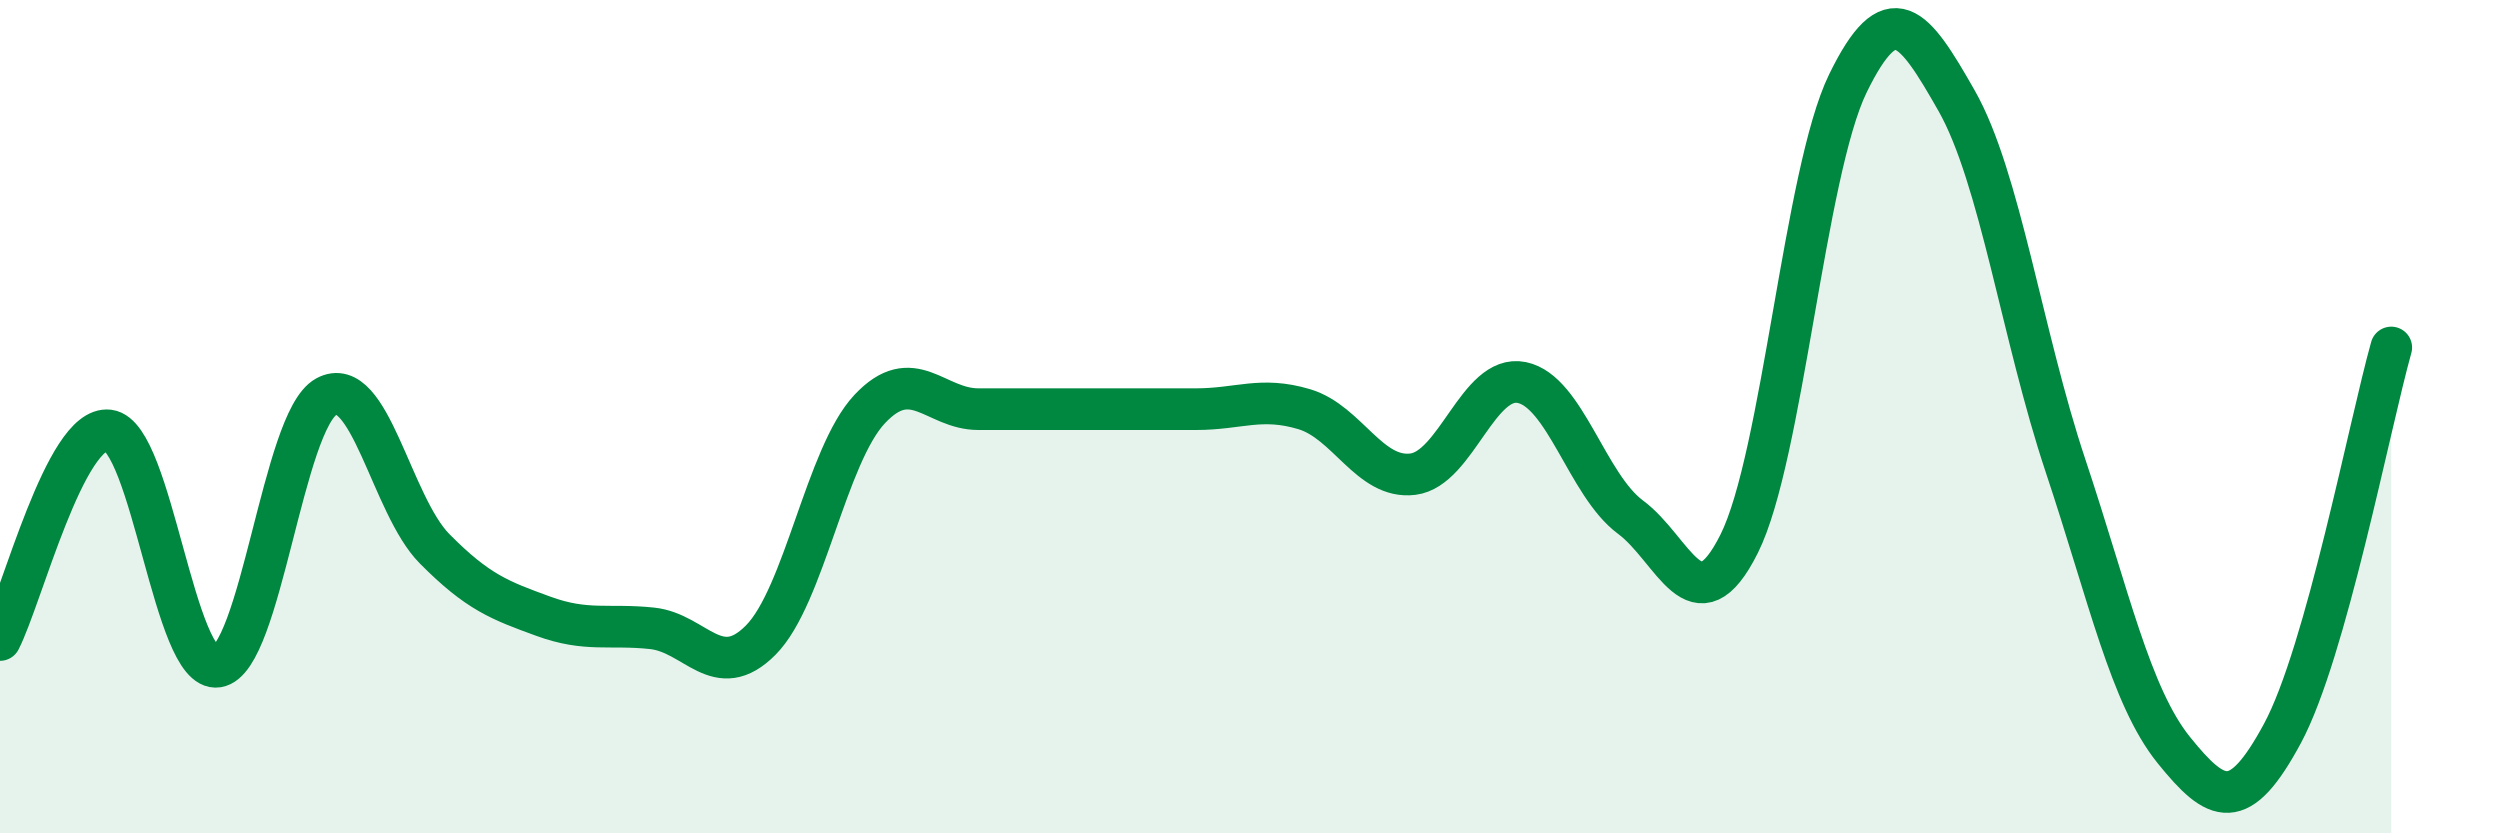 
    <svg width="60" height="20" viewBox="0 0 60 20" xmlns="http://www.w3.org/2000/svg">
      <path
        d="M 0,15.36 C 0.52,14.35 1.57,10.2 2.61,10.33 C 3.65,10.46 4.18,16.16 5.22,16 C 6.26,15.84 6.79,10.09 7.83,9.52 C 8.87,8.95 9.39,12.12 10.43,13.17 C 11.47,14.22 12,14.41 13.04,14.79 C 14.08,15.17 14.61,14.97 15.65,15.08 C 16.69,15.19 17.22,16.41 18.26,15.36 C 19.3,14.31 19.83,10.93 20.87,9.82 C 21.91,8.71 22.44,9.82 23.48,9.82 C 24.52,9.82 25.05,9.82 26.09,9.82 C 27.13,9.82 27.66,9.82 28.7,9.82 C 29.74,9.82 30.26,9.51 31.3,9.82 C 32.34,10.13 32.87,11.51 33.91,11.38 C 34.95,11.25 35.48,8.97 36.52,9.18 C 37.56,9.39 38.09,11.64 39.13,12.41 C 40.17,13.18 40.7,15.13 41.74,13.05 C 42.78,10.97 43.31,4.13 44.35,2 C 45.39,-0.13 45.92,0.59 46.96,2.42 C 48,4.25 48.53,8.05 49.57,11.17 C 50.61,14.29 51.13,16.71 52.17,18 C 53.21,19.29 53.74,19.53 54.78,17.6 C 55.82,15.67 56.87,10.19 57.39,8.34L57.39 20L0 20Z"
        fill="#008740"
        opacity="0.1"
        stroke-linecap="round"
        stroke-linejoin="round"
      />
      <path
        d="M 0,15.36 C 0.52,14.35 1.57,10.2 2.61,10.33 C 3.65,10.46 4.18,16.16 5.22,16 C 6.26,15.84 6.79,10.09 7.83,9.52 C 8.87,8.95 9.39,12.12 10.43,13.17 C 11.47,14.22 12,14.41 13.04,14.79 C 14.08,15.17 14.61,14.97 15.65,15.08 C 16.69,15.19 17.22,16.41 18.26,15.36 C 19.3,14.31 19.83,10.93 20.87,9.82 C 21.91,8.71 22.44,9.82 23.48,9.82 C 24.52,9.82 25.05,9.82 26.09,9.82 C 27.13,9.82 27.66,9.82 28.7,9.82 C 29.74,9.82 30.26,9.51 31.3,9.82 C 32.34,10.13 32.87,11.51 33.91,11.38 C 34.95,11.25 35.48,8.97 36.52,9.18 C 37.56,9.39 38.09,11.64 39.13,12.41 C 40.17,13.18 40.7,15.13 41.74,13.05 C 42.78,10.97 43.31,4.13 44.35,2 C 45.39,-0.13 45.92,0.59 46.96,2.42 C 48,4.25 48.53,8.05 49.57,11.17 C 50.61,14.29 51.13,16.71 52.17,18 C 53.21,19.29 53.74,19.53 54.78,17.6 C 55.82,15.67 56.87,10.19 57.39,8.34"
        stroke="#008740"
        stroke-width="1"
        fill="none"
        stroke-linecap="round"
        stroke-linejoin="round"
      />
    </svg>
  